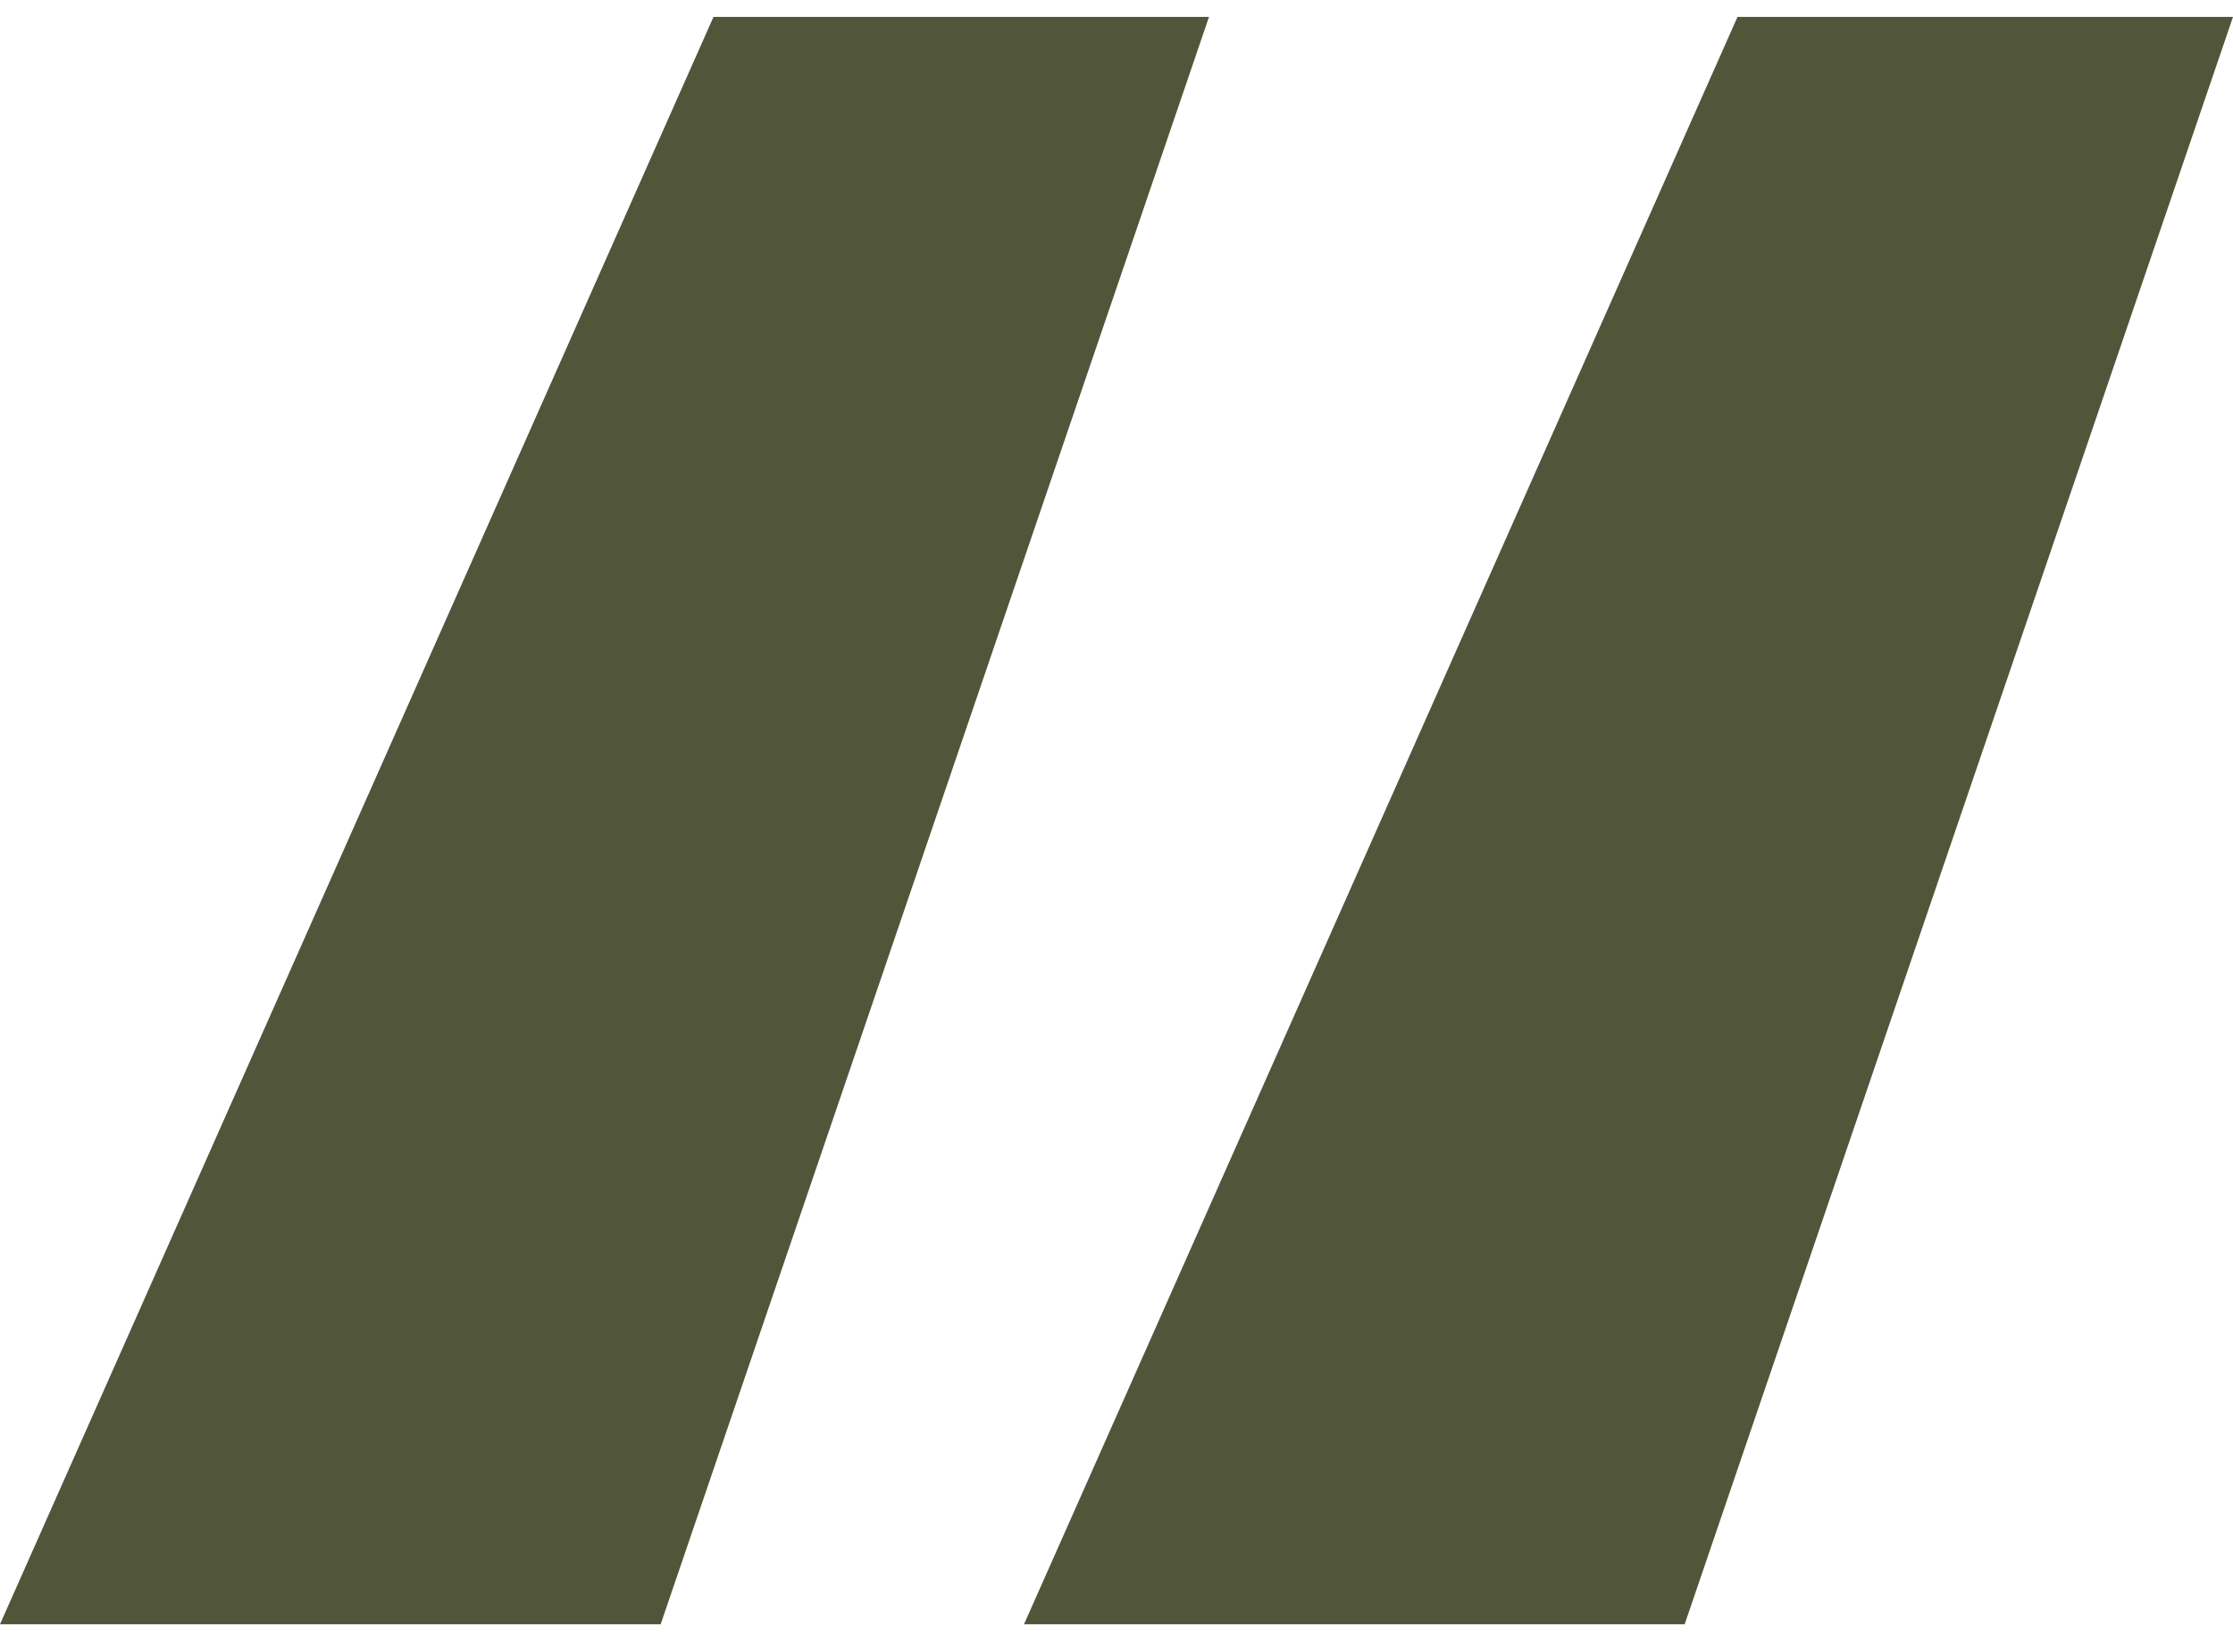 <svg xmlns="http://www.w3.org/2000/svg" width="50" height="37" viewBox="0 0 50 37" fill="none"><path d="M14.793 36.379H0L15.976 0.379H27.071L14.793 36.379ZM37.722 36.379H22.929L38.905 0.379H50L37.722 36.379Z" fill="#51553A"></path></svg>